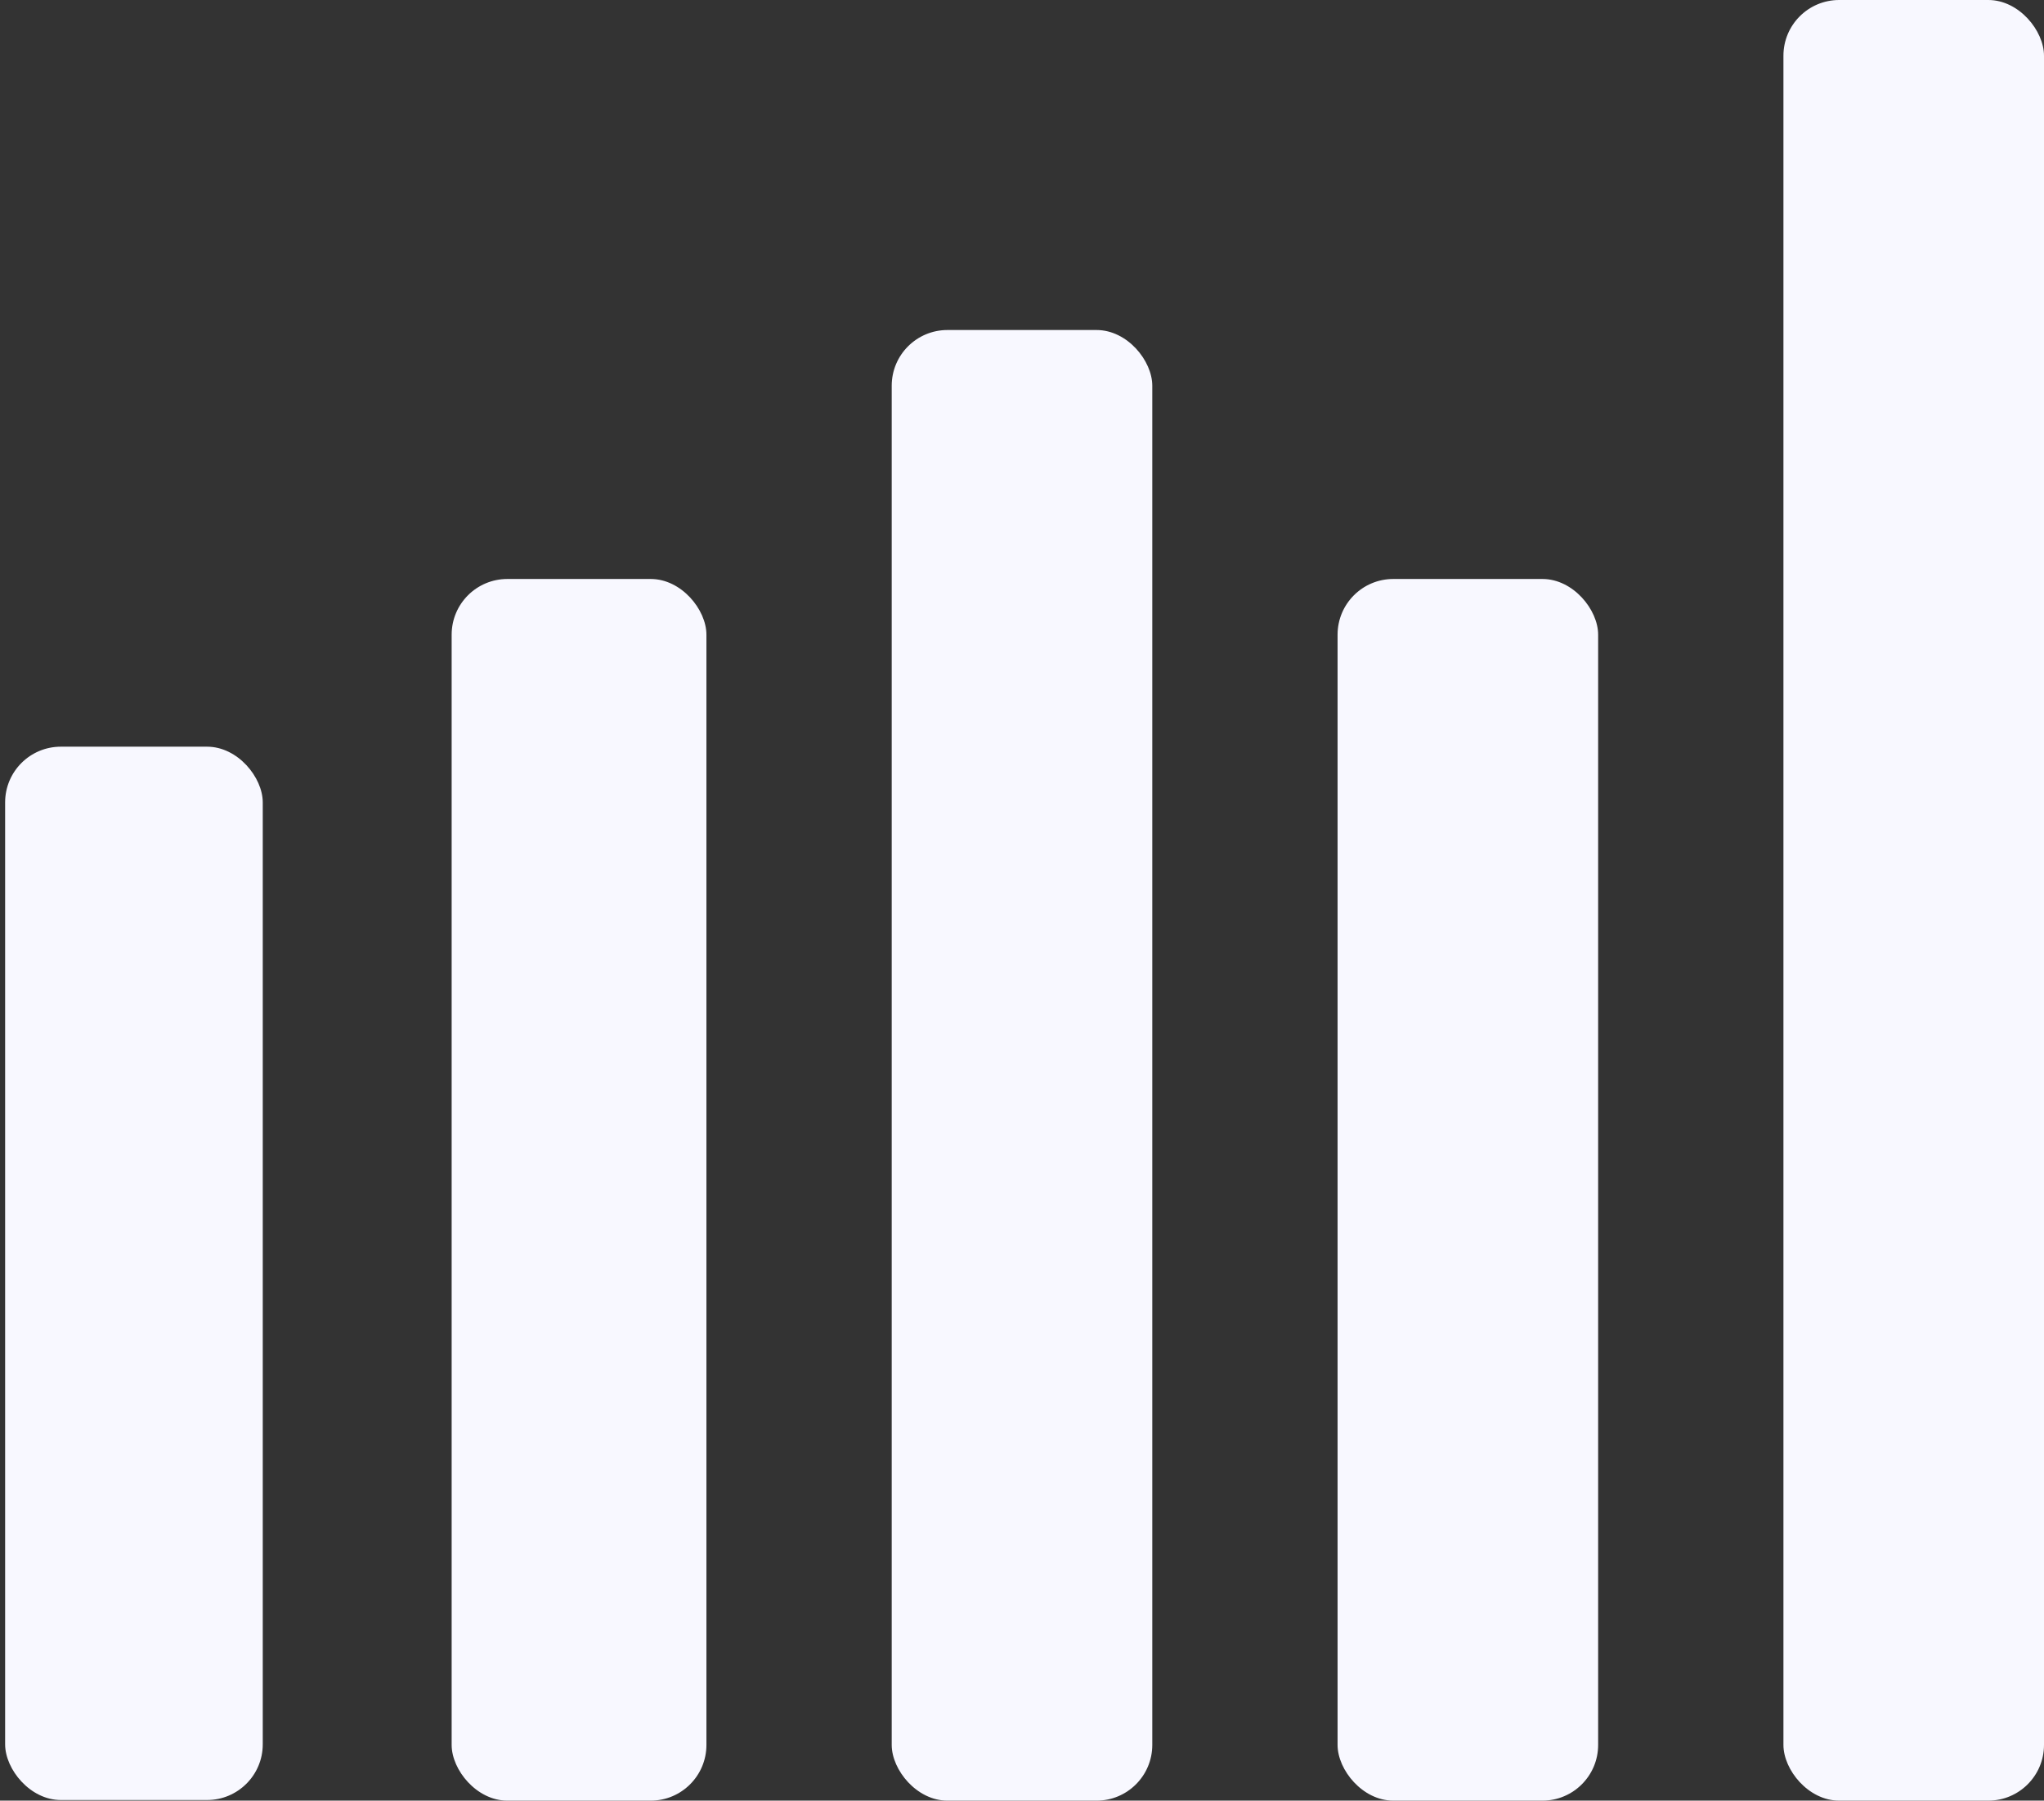 <?xml version="1.0" encoding="UTF-8"?> <svg xmlns="http://www.w3.org/2000/svg" width="353" height="311" viewBox="0 0 353 311" fill="none"><rect x="0" y="0" width="353" height="311" fill="#333333" stroke="none"/><rect x="0.885" y="128.965" width="44.493" height="181.929" rx="9.621" fill="#F8F8FF"></rect><rect x="78" y="100" width="44" height="211" rx="9.621" fill="#F8F8FF"></rect><rect x="154" y="57" width="45" height="254" rx="9.621" fill="#F8F8FF"></rect><rect x="231" y="100" width="45" height="211" rx="9.621" fill="#F8F8FF"></rect><rect x="308" width="45" height="311" rx="9.621" fill="#F8F8FF"></rect></svg> 